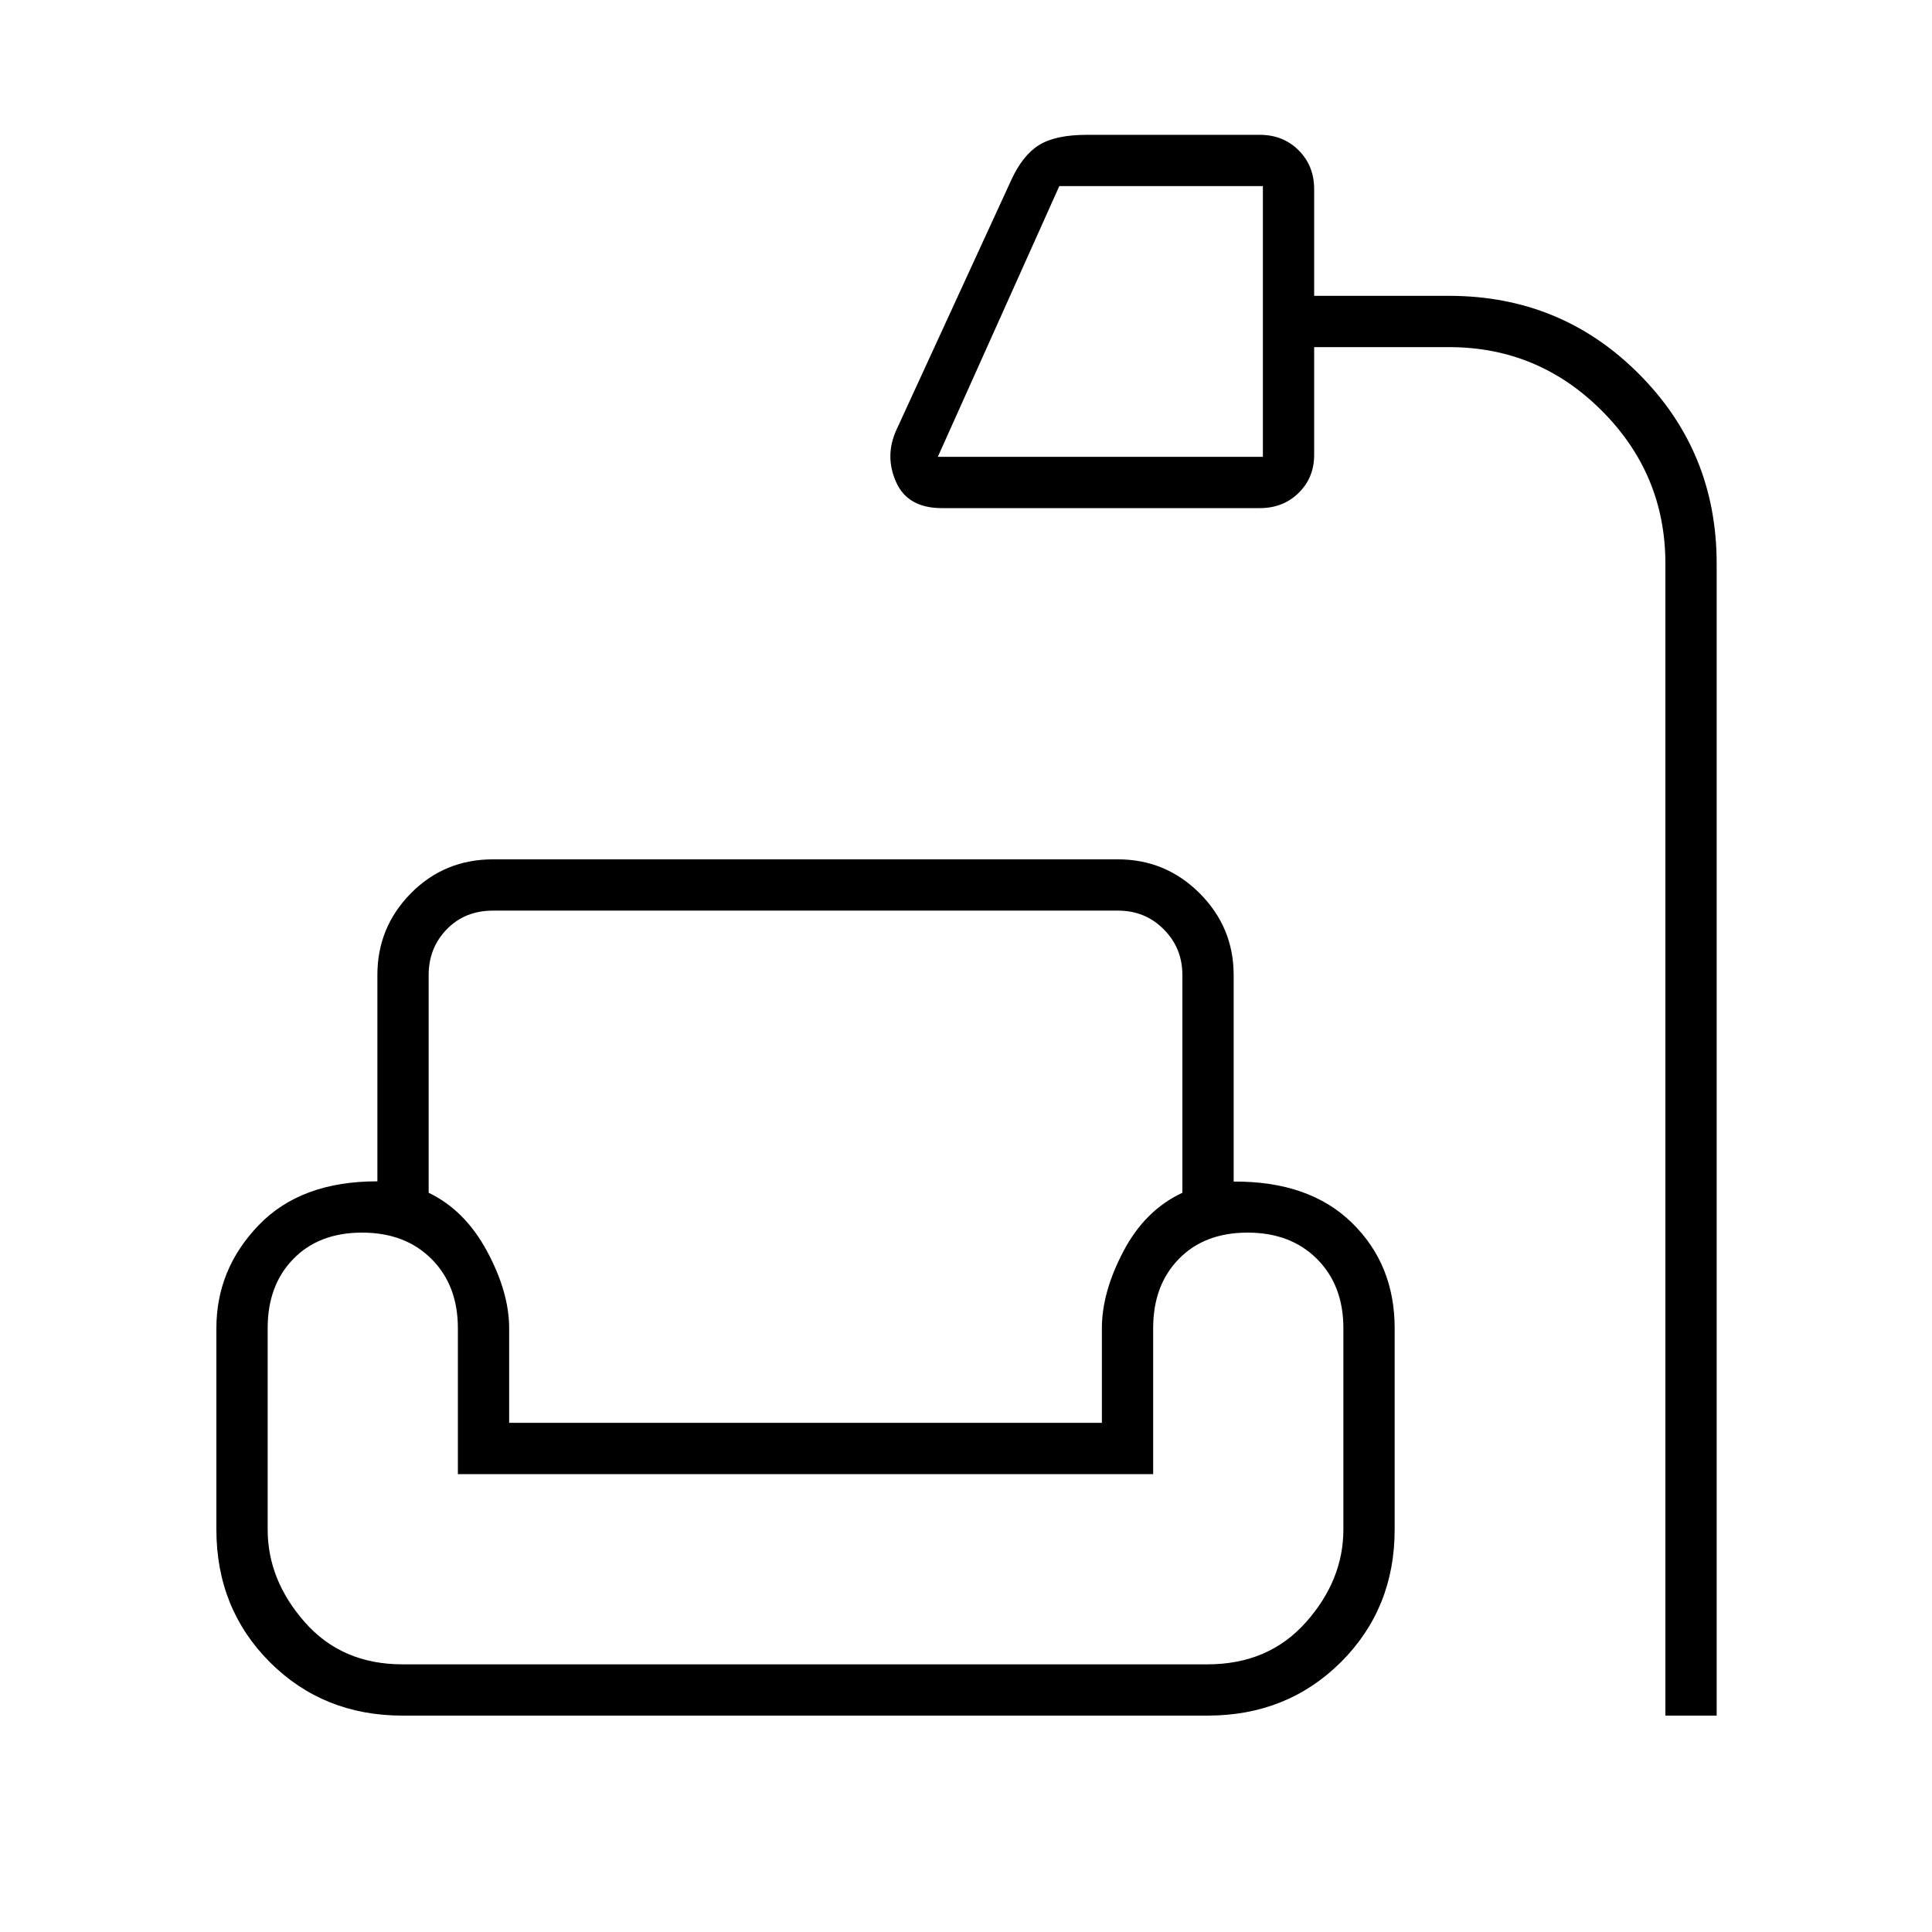 <svg width="24" height="24" viewBox="0 0 24 24" fill="none" xmlns="http://www.w3.org/2000/svg">
<path d="M20.688 21.312V7C20.688 6.261 20.424 5.628 19.898 5.102C19.372 4.575 18.739 4.312 18 4.312H16.325V5.65C16.325 5.839 16.261 5.997 16.132 6.123C16.004 6.249 15.843 6.312 15.65 6.312H11.7C11.417 6.312 11.227 6.204 11.131 5.987C11.035 5.771 11.037 5.554 11.137 5.337L12.562 2.237C12.656 2.032 12.771 1.887 12.907 1.802C13.044 1.717 13.242 1.675 13.5 1.675H15.65C15.843 1.675 16.004 1.739 16.132 1.867C16.261 1.996 16.325 2.156 16.325 2.35V3.675H18C18.927 3.675 19.712 3.997 20.357 4.643C21.002 5.288 21.325 6.073 21.325 7V21.312H20.688ZM11.65 5.675H15.688V2.312H13.159L11.65 5.675ZM5 21.312C4.345 21.312 3.796 21.091 3.352 20.648C2.909 20.204 2.688 19.655 2.688 19V16.5C2.688 16.011 2.862 15.585 3.212 15.221C3.562 14.856 4.054 14.674 4.688 14.675V12.112C4.688 11.717 4.826 11.379 5.104 11.097C5.381 10.816 5.722 10.675 6.125 10.675H13.887C14.283 10.675 14.621 10.816 14.903 11.097C15.184 11.379 15.325 11.717 15.325 12.112V14.678C15.95 14.674 16.44 14.844 16.794 15.19C17.148 15.536 17.325 15.972 17.325 16.5V19C17.325 19.655 17.102 20.204 16.657 20.648C16.211 21.091 15.659 21.312 15 21.312H5ZM5.325 12.112V14.817C5.625 14.961 5.867 15.203 6.05 15.543C6.233 15.883 6.325 16.202 6.325 16.5V17.675H13.688V16.5C13.688 16.202 13.777 15.883 13.956 15.543C14.135 15.203 14.379 14.961 14.688 14.817V12.112C14.688 11.887 14.61 11.698 14.456 11.544C14.302 11.389 14.113 11.312 13.887 11.312H6.125C5.892 11.312 5.7 11.389 5.55 11.544C5.4 11.698 5.325 11.887 5.325 12.112ZM5 20.675H15C15.506 20.675 15.914 20.5 16.224 20.151C16.533 19.802 16.688 19.419 16.688 19V16.5C16.688 16.143 16.578 15.857 16.36 15.639C16.142 15.421 15.855 15.312 15.498 15.312C15.141 15.312 14.856 15.421 14.644 15.639C14.431 15.857 14.325 16.143 14.325 16.5V18.312H5.688V16.5C5.688 16.143 5.578 15.857 5.36 15.639C5.142 15.421 4.855 15.312 4.498 15.312C4.141 15.312 3.856 15.421 3.644 15.639C3.431 15.857 3.325 16.143 3.325 16.5V19C3.325 19.419 3.479 19.802 3.786 20.151C4.093 20.5 4.497 20.675 5 20.675Z" fill="black"/>
</svg>
